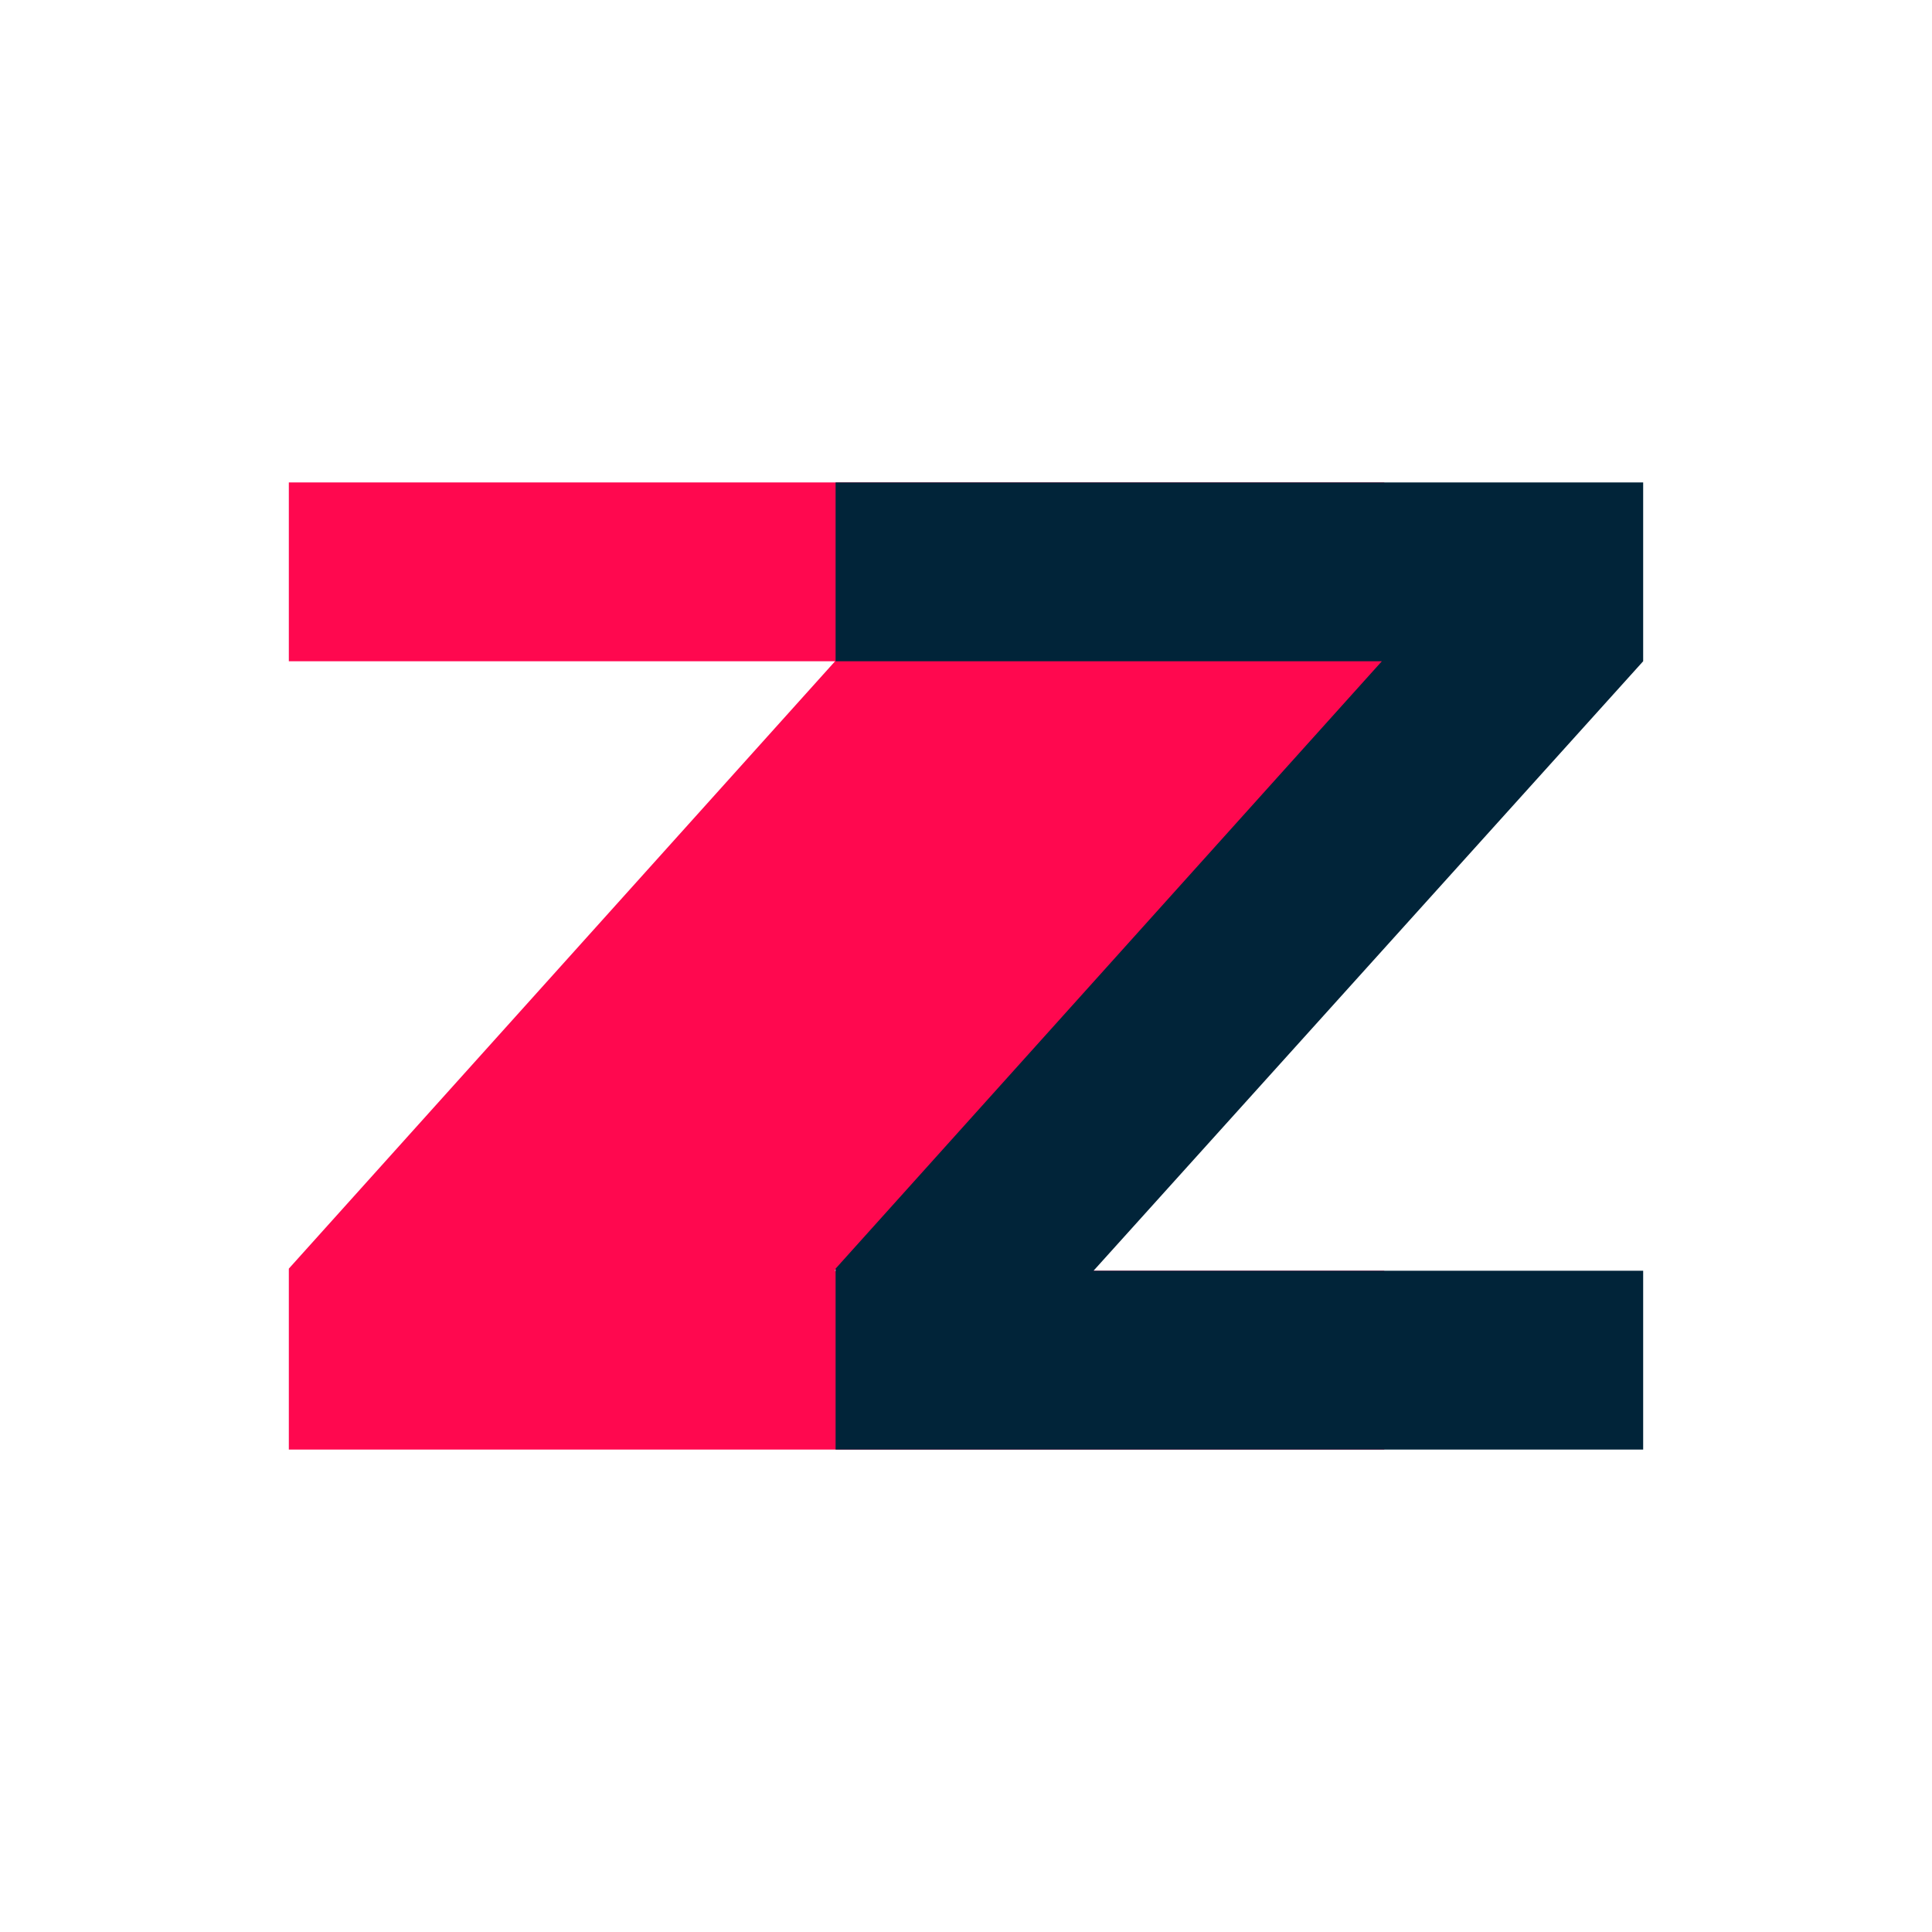 <svg xml:space="preserve" style="enable-background:new 0 0 1000 1000;" viewBox="0 0 1000 1000" y="0px" x="0px" xmlns:xlink="http://www.w3.org/1999/xlink" xmlns="http://www.w3.org/2000/svg" version="1.1">
<style type="text/css">
	.st0{fill:#FF084F;}
	.st1{fill:#012439;}
	.st2{fill:none;stroke:#FF084F;stroke-width:3;stroke-miterlimit:10;}
	.st3{fill:#EC2D5C;}
	.st4{fill:#022439;}
</style>
<g id="Layer_1">
</g>
<g id="Layer_2">
	<g>
		<g>
			<polygon points="567.5,750.3 716.5,750.3 716.5,657.74 432,657.74 716.5,342.26 716.5,249.7 567.5,249.7 
				149.5,249.7 149.5,342.26 432.24,342.26 149.5,656.64 149.5,750.3" class="st0"></polygon>
		</g>
		<polygon points="432.5,750.3 850.5,750.3 850.5,657.74 566,657.74 850.5,342.26 850.5,249.7 432.5,249.7 
			432.5,342.26 715.24,342.26 432.5,656.64" class="st1"></polygon>
	</g>
</g>
</svg>
